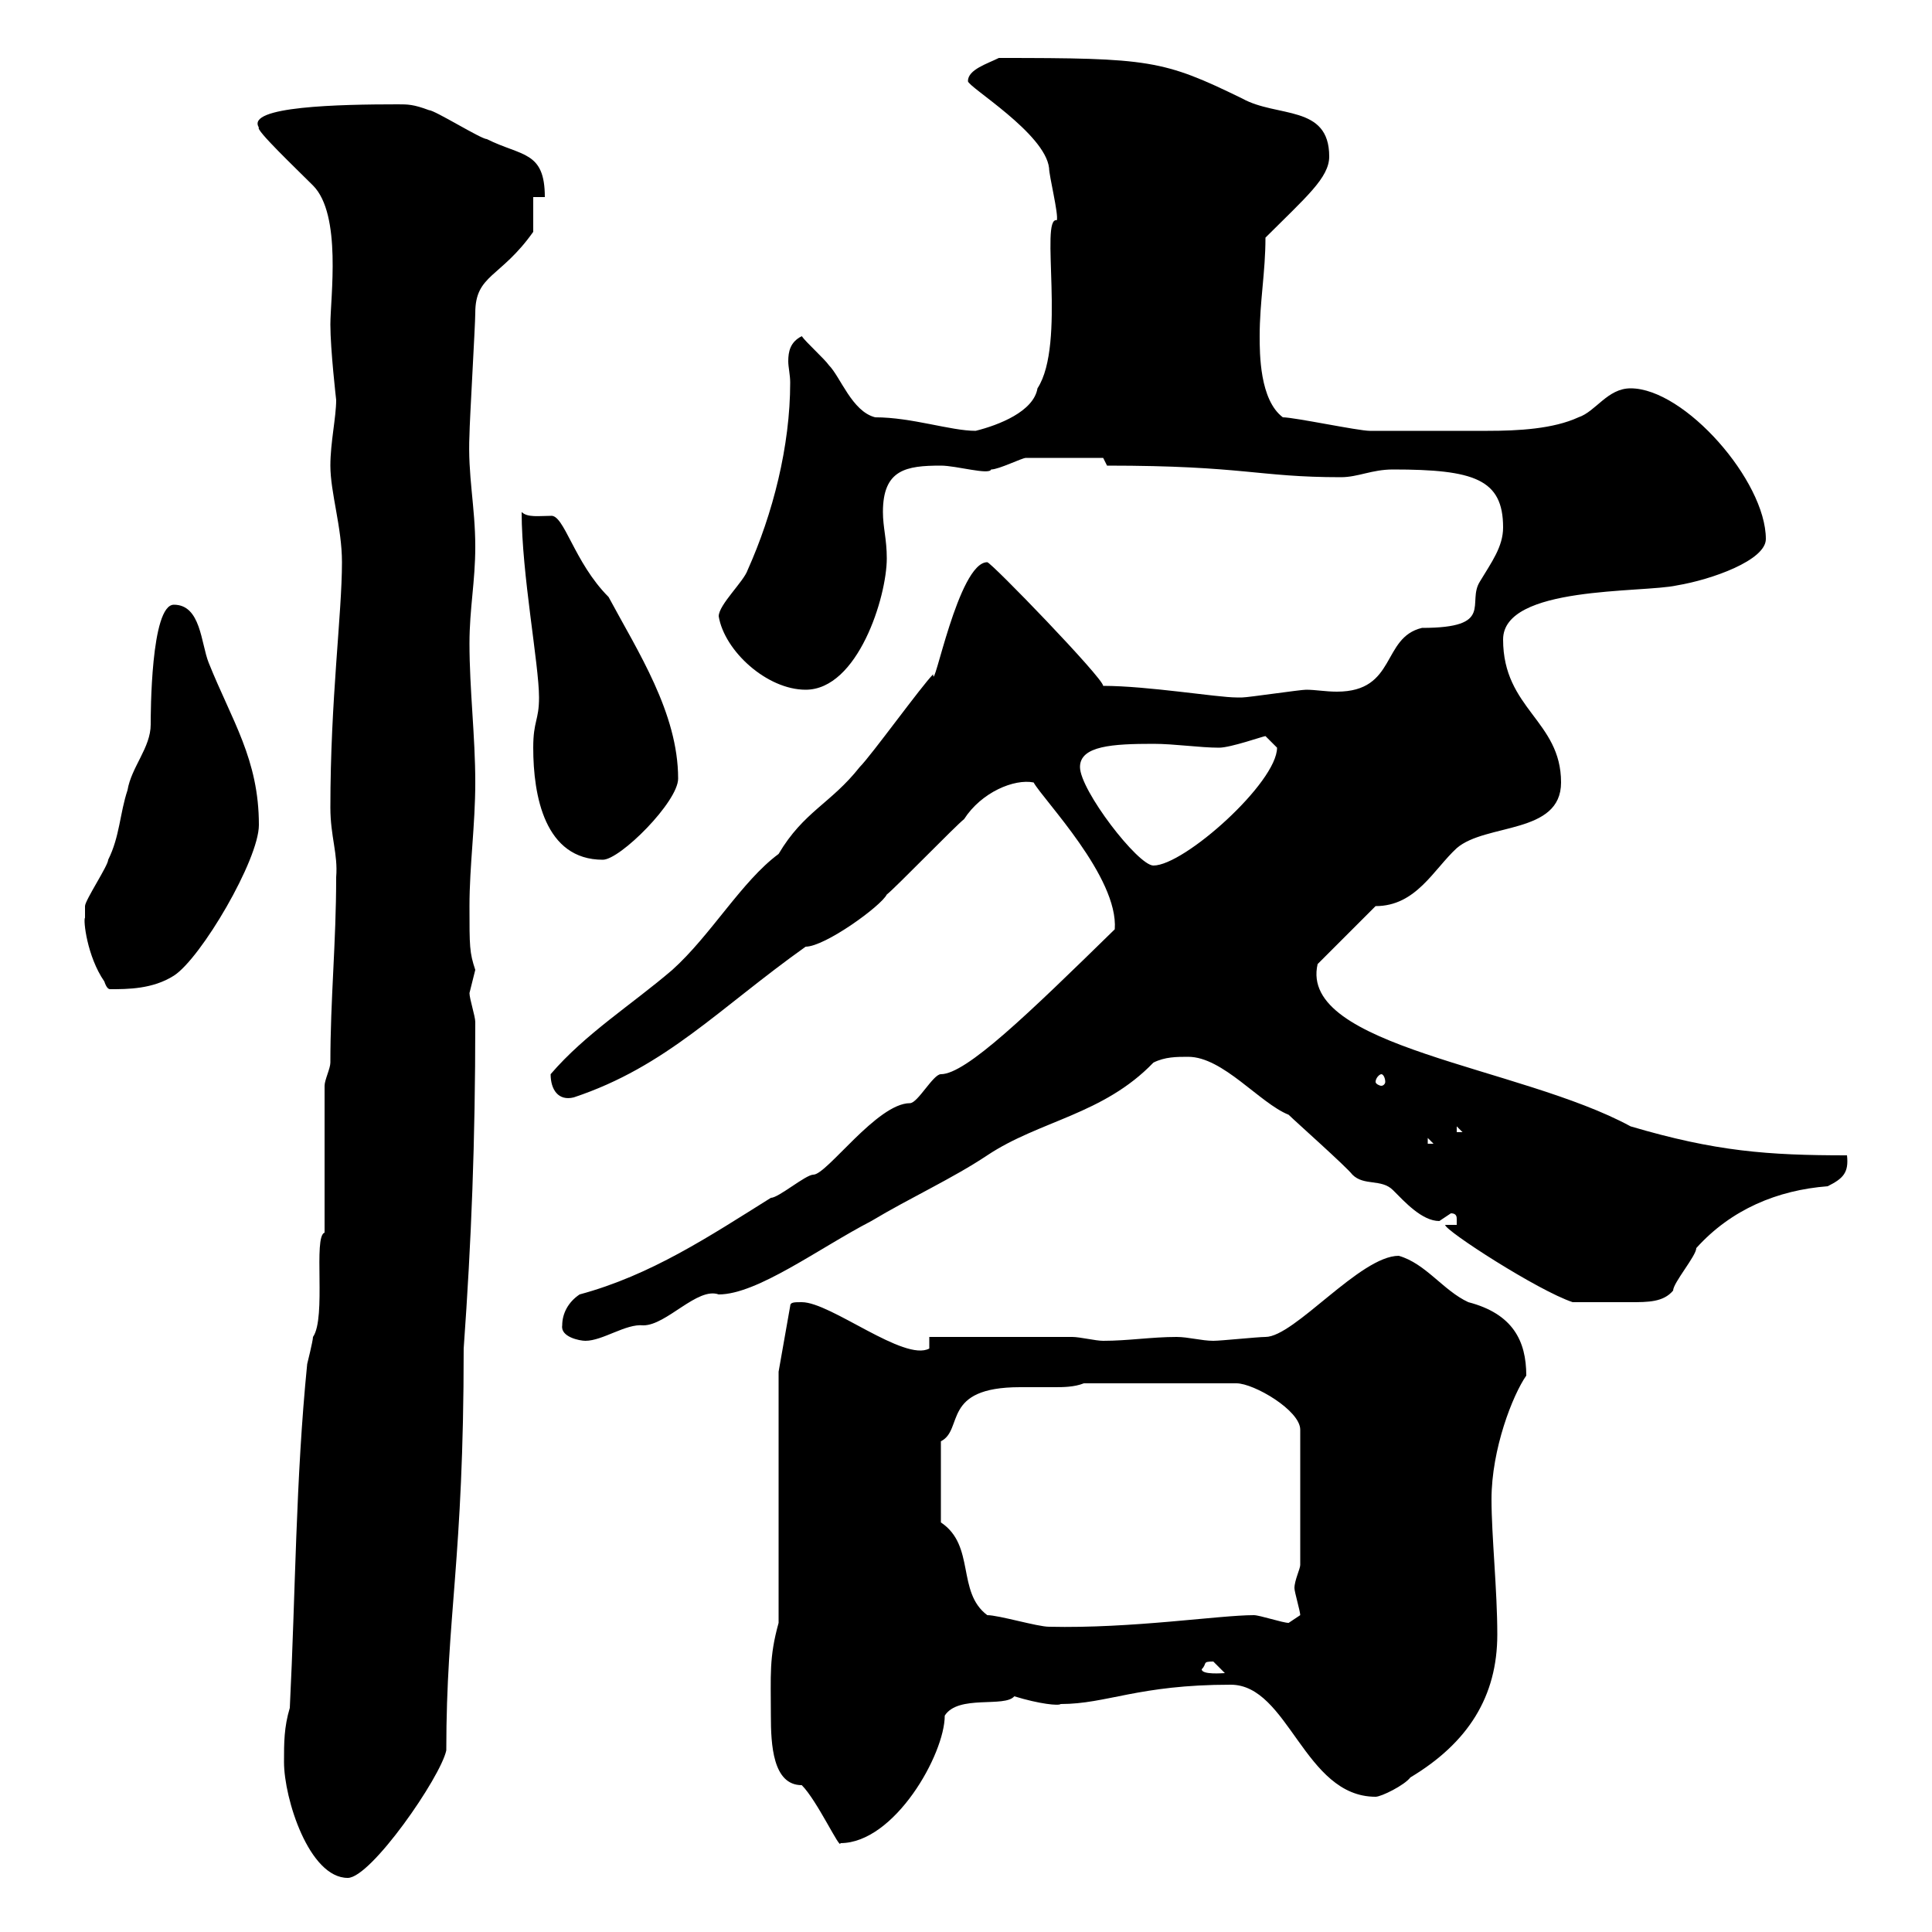 <svg xmlns="http://www.w3.org/2000/svg" xmlns:xlink="http://www.w3.org/1999/xlink" width="300" height="300"><path d="M44.10 273.60C44.10 279.30 48 291.60 54 291.60C57.60 291.60 68.40 276 69.30 271.80C69.30 250.80 72 242.40 72 209.40C73.20 192.60 73.80 177.30 73.80 158.70C73.80 157.80 72.90 155.10 72.90 154.20C72.90 154.20 73.80 150.60 73.80 150.60C72.90 147.90 72.90 147 72.90 140.70C72.90 134.40 73.80 128.10 73.80 121.50C73.80 114.30 72.90 107.10 72.90 99.90C72.90 94.50 73.80 90.30 73.80 84.90C73.80 78.60 72.60 73.80 72.90 67.50C72.90 65.70 73.80 50.40 73.80 48.60C73.80 42.60 77.70 43.20 82.80 36C82.80 35.10 82.80 31.50 82.80 30.60L84.60 30.60C84.60 23.40 81 24.30 75.60 21.60C74.70 21.60 67.50 17.10 66.60 17.10C64.20 16.20 63.30 16.20 61.80 16.20C52.80 16.20 38.10 16.50 40.20 19.80C39.60 20.10 45.90 26.10 48.60 28.80C53.10 33.30 51.30 46.20 51.30 50.40C51.30 54.30 52.20 62.10 52.20 62.10C52.20 64.80 51.30 68.70 51.30 72.30C51.30 76.50 53.10 81.90 53.10 87.30C53.10 95.40 51.30 108.60 51.30 125.40C51.30 129.90 52.50 132.60 52.20 136.20C52.20 146.40 51.30 155.10 51.30 165C51.30 165.90 50.40 167.70 50.40 168.60L50.40 191.40C48.60 192 50.70 204.60 48.60 207.60C48.60 208.20 47.70 211.80 47.70 211.80C45.90 229.80 45.90 247.20 45 265.20C44.10 268.20 44.10 270.60 44.10 273.60ZM124.50 277.20C126.90 279.60 130.50 287.40 130.50 286.20C138.90 286.20 146.70 272.40 146.70 266.40C148.80 263.10 156 265.20 157.50 263.40C161.40 264.60 164.40 264.90 164.70 264.60C171.90 264.60 176.70 261.60 191.10 261.60C200.10 261.60 202.50 279 213.60 279C214.50 279 218.10 277.20 219 276C228 270.60 232.50 263.40 232.50 253.80C232.50 246.90 231.60 238.50 231.60 232.80C231.60 225 234.90 216.60 237 213.60C237 208.20 234.90 204 228 202.20C224.10 200.40 221.40 196.20 217.20 195C211.20 195 201 207.60 196.50 207.60C195.30 207.60 189.60 208.20 188.40 208.20C186.60 208.20 184.50 207.60 182.70 207.60C178.80 207.60 175.20 208.20 171.30 208.20C170.10 208.20 167.70 207.60 166.50 207.60L144.30 207.60L144.30 209.40C140.40 211.50 129 202.20 124.50 202.20C123.30 202.20 122.70 202.20 122.70 202.80L120.90 213L120.90 252C119.40 257.40 119.70 260.10 119.70 266.40C119.70 270.90 120 277.20 124.50 277.20ZM186.60 259.20C187.50 258.30 186.60 258 188.40 258C188.40 258 190.20 259.80 190.20 259.80C189.90 259.80 186.60 260.10 186.60 259.20ZM153.30 250.80C148.50 247.20 151.50 240 146.10 236.40L146.10 223.80C149.70 222 146.10 215.40 158.40 215.40C160.20 215.40 162 215.40 163.80 215.40C165 215.40 166.80 215.40 168.30 214.80L192 214.80C194.70 214.80 201.90 219 201.90 222L201.90 243C201.90 243.60 201 245.40 201 246.60C201 247.20 201.90 250.20 201.90 250.80C201.90 250.80 200.10 252 200.10 252C199.20 252 195.60 250.80 194.70 250.80C189.30 250.80 175.80 252.90 162.90 252.60C161.10 252.60 155.10 250.80 153.30 250.80ZM87.30 205.80C87 207.60 90 208.20 90.90 208.20C93.60 208.20 97.20 205.50 99.90 205.80C103.50 205.80 108.30 199.80 111.60 201C117.60 201 127.20 193.80 135.30 189.60C141.30 186 147.90 183 153.30 179.40C161.40 174 171.30 173.10 179.10 165C180.90 164.10 182.70 164.10 184.50 164.10C189.90 164.10 195.60 171.30 200.10 173.10C201 174 209.10 181.20 210 182.40C211.80 184.20 214.50 183 216.30 184.80C218.10 186.60 220.80 189.60 223.50 189.60C223.50 189.60 225.30 188.40 225.30 188.40C226.20 188.40 226.20 189 226.20 189.30C226.20 189.60 226.20 189.90 226.20 190.20L224.40 190.20C224.40 191.10 238.80 200.40 244.20 202.20C247.50 202.20 250.80 202.20 253.20 202.20C255.90 202.20 258.30 202.20 259.80 200.40C259.80 199.20 263.40 195 263.40 193.80C268.80 187.80 276 184.80 283.80 184.20C286.20 183 287.10 182.10 286.80 179.40C274.50 179.40 266.40 178.80 253.20 174.90C236.10 165.60 201.60 162.60 204.60 149.70L213.60 140.70C219.90 140.70 222.60 135 226.20 131.70C230.70 127.80 242.40 129.60 242.40 121.50C242.40 111.90 233.40 110.10 233.40 99.30C233.40 90.90 255 92.10 260.40 90.90C265.80 90 274.20 87 274.20 83.70C274.20 74.70 261.60 60.30 253.20 60.30C249.60 60.30 247.80 63.90 245.10 64.80C241.20 66.60 235.80 66.90 231 66.90C226.80 66.90 214.80 66.90 212.70 66.90C210.90 66.90 201 64.80 199.20 64.80C195.60 62.10 195.60 54.90 195.60 52.20C195.60 46.80 196.50 42.30 196.50 36.90C202.80 30.60 206.40 27.60 206.40 24.30C206.40 16.20 198.30 18.30 192.90 15.30C180.60 9.30 178.50 9 155.10 9C153.30 9.90 150.30 10.80 150.30 12.60C150.30 13.50 162.30 20.70 162.90 26.10C162.90 27.30 164.40 33.30 164.10 34.20C161.40 33.60 165.60 53.40 161.10 60.30C160.50 63.90 155.10 66 151.50 66.90C147.60 66.90 141.60 64.80 135.90 64.80C132.30 63.90 130.50 58.50 128.70 56.70C128.10 55.80 125.10 53.10 124.50 52.20C122.70 53.10 122.40 54.60 122.40 56.10C122.40 57 122.70 58.20 122.70 59.40C122.70 69.30 120 79.80 116.10 88.50C115.50 90.30 111.60 93.90 111.60 95.70C112.50 101.10 119.10 107.10 125.10 107.10C133.20 107.10 137.70 92.70 137.70 86.70C137.70 83.70 137.10 81.90 137.10 79.50C137.10 72.90 140.70 72.30 146.10 72.30C148.50 72.30 153.60 73.80 153.90 72.90C155.10 72.90 158.70 71.10 159.30 71.10C162.60 71.10 169.20 71.10 171.30 71.10L171.90 72.30C193.20 72.30 195.30 74.10 208.20 74.10C210.90 74.10 213 72.90 216.30 72.90C228.90 72.90 233.40 74.40 233.40 81.90C233.40 84.90 231.60 87.30 229.80 90.30C227.70 93.60 232.20 97.50 220.80 97.50C214.50 99 216.90 107.40 207.60 107.40C205.80 107.40 204.30 107.10 202.80 107.10C201.90 107.10 193.80 108.30 192.90 108.30C192.90 108.30 192.90 108.30 192 108.30C189 108.30 178.20 106.50 171.30 106.50C171.30 105.30 153.90 87.30 153.30 87.30C148.80 87.30 144.90 108 144.90 104.70C143.10 106.50 135.30 117.30 133.50 119.10C129 124.80 124.80 126 120.90 132.60C115.20 136.80 110.40 145.20 104.40 150.60C98.10 156 90.90 160.50 85.50 166.80C85.50 169.20 86.70 171 89.10 170.40C103.50 165.60 111.60 156.60 125.10 147C128.10 147 136.80 140.70 137.70 138.90C138.90 138 148.50 128.10 149.70 127.20C152.40 123 157.50 120.90 160.50 121.50C162 124.20 173.70 136.20 173.10 144.30C159.60 157.50 150 166.80 146.10 166.80C144.90 166.80 142.50 171.30 141.30 171.30C136.20 171.30 128.40 182.40 126.30 182.40C125.10 182.40 120.90 186 119.70 186C110.10 192 101.10 198 90 201C88.20 202.20 87.30 204 87.30 205.80ZM221.70 176.70L222.60 177.60L221.70 177.60ZM226.20 174.90L227.10 175.80L226.20 175.80ZM214.50 166.80C214.80 166.80 215.10 167.40 215.10 168C215.10 168.30 214.80 168.60 214.50 168.60C214.20 168.60 213.60 168.30 213.60 168C213.60 167.40 214.20 166.80 214.50 166.80ZM13.20 142.50C12.90 142.80 13.50 148.50 16.20 152.40C16.50 153.30 16.80 153.60 17.10 153.60C19.80 153.60 23.70 153.60 27 151.50C31.20 148.80 40.20 133.50 40.20 128.10C40.20 117.90 36 111.90 32.40 102.90C31.20 99.90 31.20 93.90 27 93.90C23.40 93.90 23.40 111 23.40 112.50C23.40 116.10 20.40 119.10 19.80 122.70C18.60 126.30 18.60 129.90 16.80 133.50C16.80 134.40 13.20 139.80 13.20 140.70C13.20 140.70 13.20 141.60 13.20 142.50ZM167.70 119.10C167.70 115.80 172.80 115.50 179.10 115.50C182.40 115.50 186.30 116.10 189.30 116.10C191.10 116.10 196.20 114.30 196.50 114.30C196.50 114.30 198.30 116.10 198.30 116.10C198.30 121.50 183.90 134.40 179.10 134.40C176.70 134.40 167.70 122.70 167.70 119.10ZM82.80 116.10C82.80 123.60 84.60 133.50 93.60 133.50C96.30 133.50 105.30 124.50 105.30 120.90C105.30 110.70 99 101.10 94.50 92.70C89.10 87.30 87.60 79.80 85.50 80.10C83.70 80.10 81.90 80.40 81 79.50C81 89.10 83.70 103.20 83.70 108.30C83.70 111.90 82.80 111.90 82.80 116.10Z"/></svg>